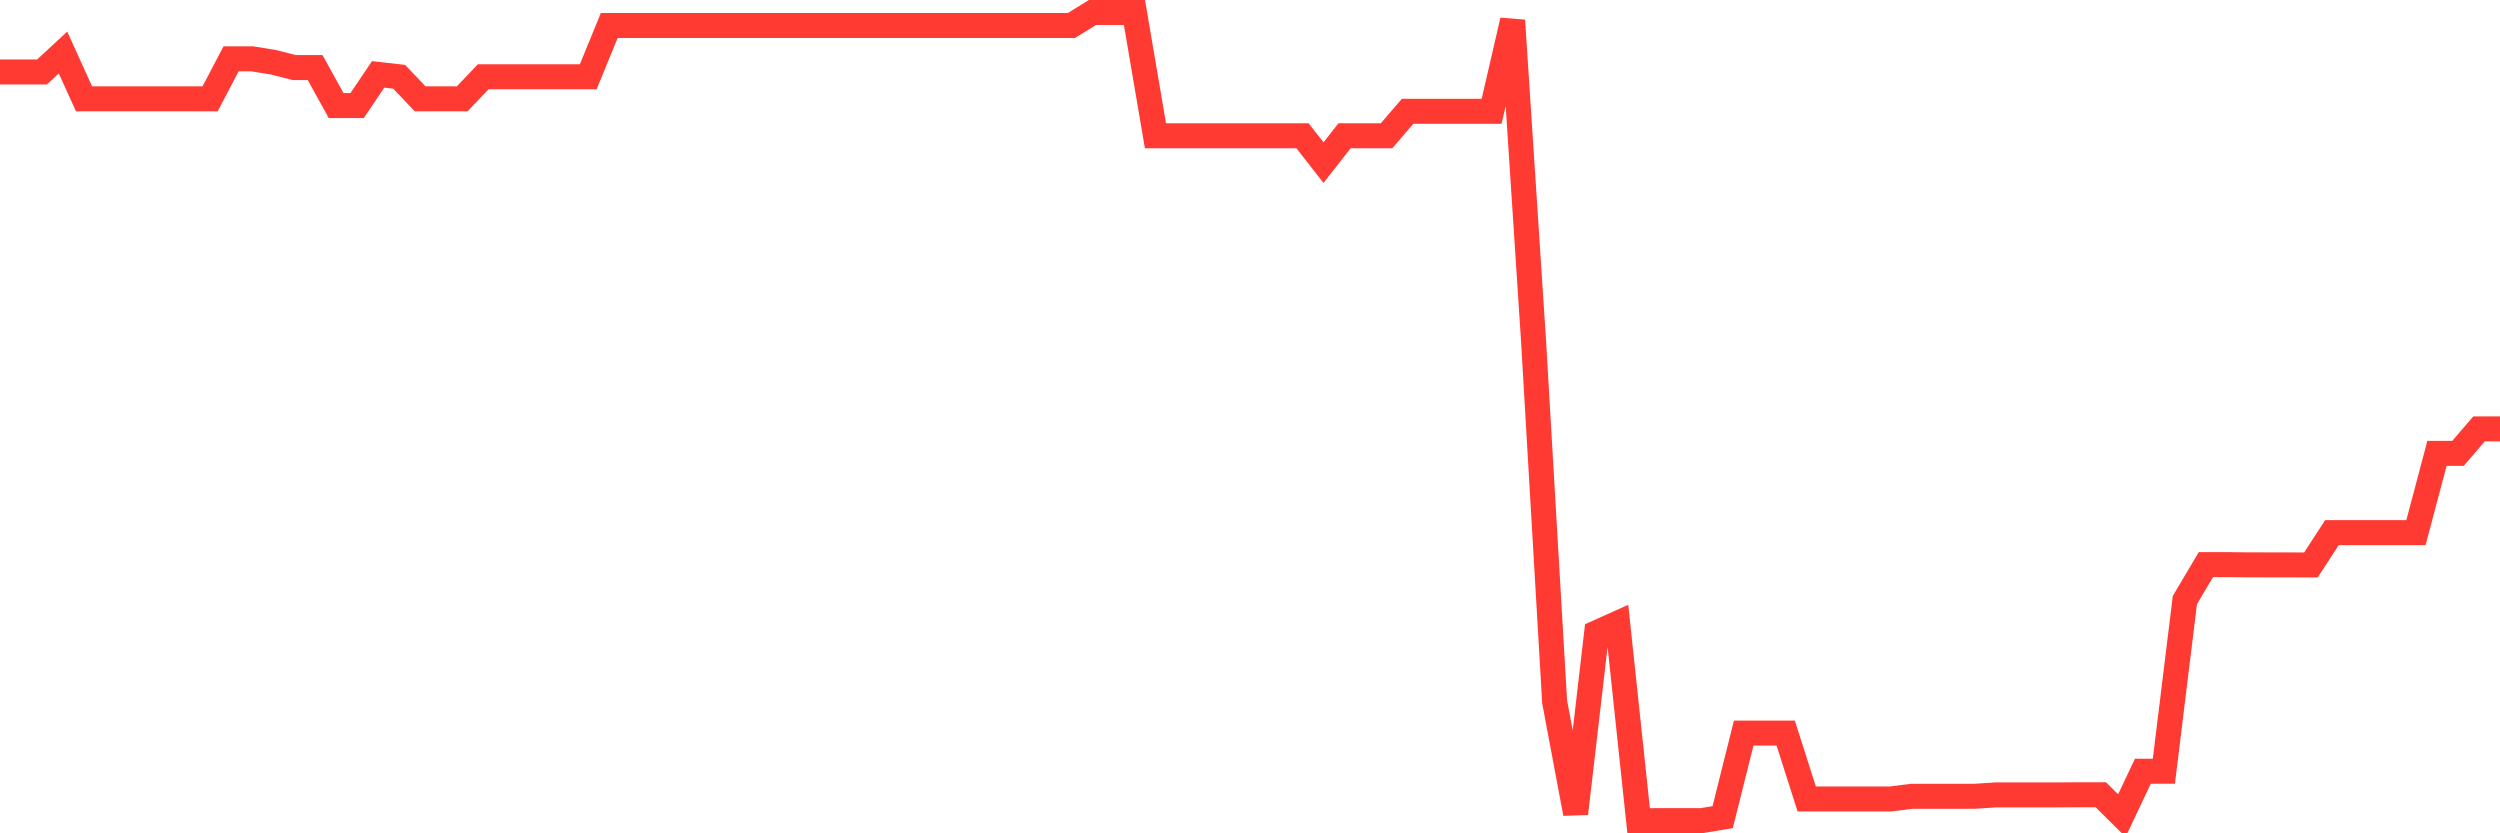 <svg
  xmlns="http://www.w3.org/2000/svg"
  xmlns:xlink="http://www.w3.org/1999/xlink"
  width="120"
  height="40"
  viewBox="0 0 120 40"
  preserveAspectRatio="none"
>
  <polyline
    points="0,3.454 1.008,3.454 2.017,3.454 3.025,2.521 4.034,4.745 5.042,4.745 6.05,4.745 7.059,4.745 8.067,4.745 9.076,4.745 10.084,4.745 11.092,2.823 12.101,2.823 13.109,2.985 14.118,3.242 15.126,3.242 16.134,5.067 17.143,5.067 18.151,3.571 19.16,3.686 20.168,4.745 21.176,4.745 22.185,4.745 23.193,3.686 24.202,3.686 25.21,3.686 26.218,3.686 27.227,3.686 28.235,3.686 29.244,1.224 30.252,1.224 31.261,1.224 32.269,1.224 33.277,1.224 34.286,1.224 35.294,1.224 36.303,1.224 37.311,1.224 38.319,1.224 39.328,1.224 40.336,1.224 41.345,1.224 42.353,1.224 43.361,1.224 44.37,1.224 45.378,1.224 46.387,1.224 47.395,1.224 48.403,1.224 49.412,1.224 50.42,1.224 51.429,1.224 52.437,0.6 53.445,0.6 54.454,0.6 55.462,6.517 56.471,6.517 57.479,6.517 58.487,6.517 59.496,6.517 60.504,6.517 61.513,6.517 62.521,6.517 63.529,7.807 64.538,6.517 65.546,6.517 66.555,6.517 67.563,5.344 68.571,5.344 69.58,5.344 70.588,5.344 71.597,5.344 72.605,0.981 73.613,16.409 74.622,33.684 75.63,39.051 76.639,30.37 77.647,29.917 78.655,39.4 79.664,39.389 80.672,39.389 81.681,39.389 82.689,39.223 83.697,35.19 84.706,35.19 85.714,35.19 86.723,38.35 87.731,38.35 88.739,38.35 89.748,38.35 90.756,38.35 91.765,38.221 92.773,38.221 93.782,38.221 94.79,38.221 95.798,38.155 96.807,38.155 97.815,38.155 98.824,38.155 99.832,38.148 100.84,38.148 101.849,39.15 102.857,37.019 103.866,37.019 104.874,28.803 105.882,27.102 106.891,27.102 107.899,27.112 108.908,27.114 109.916,27.116 110.924,27.119 111.933,25.566 112.941,25.566 113.95,25.566 114.958,25.566 115.966,25.566 116.975,21.762 117.983,21.762 118.992,20.588 120,20.588"
    fill="none"
    stroke="#ff3a33"
    stroke-width="1.2"
  >
  </polyline>
</svg>